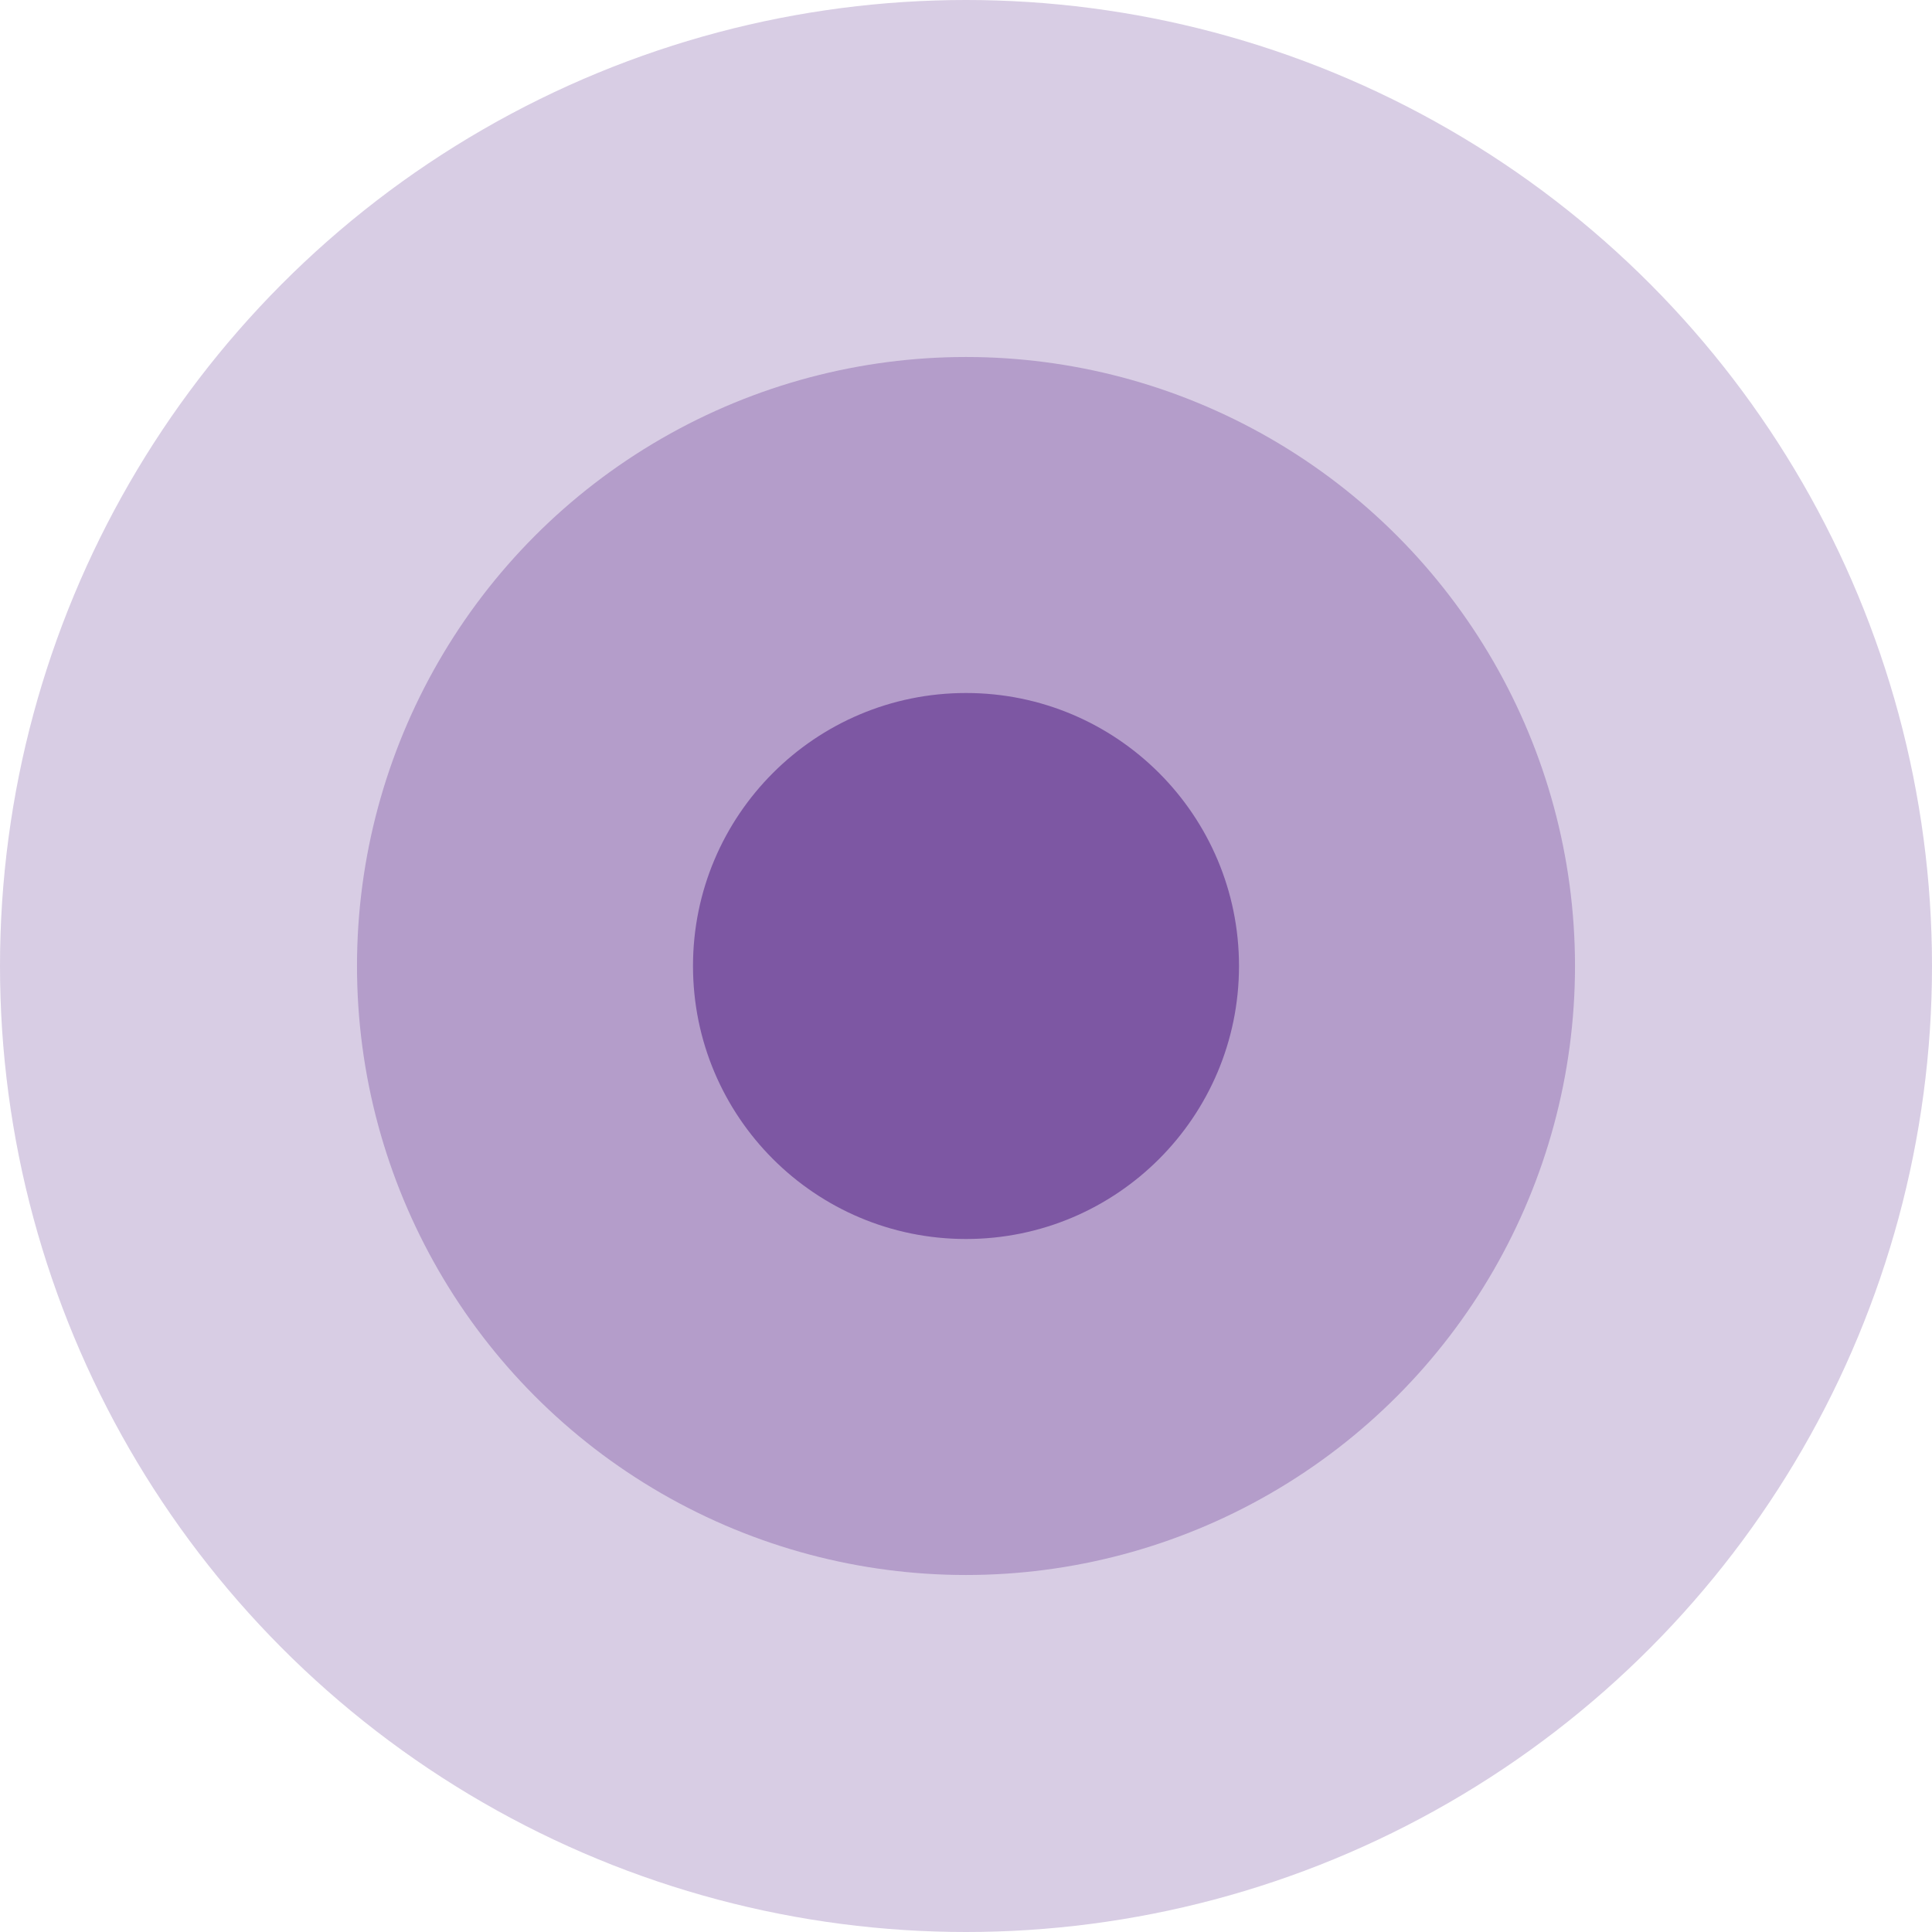 <?xml version="1.0" encoding="utf-8"?>
<!-- Generator: Adobe Illustrator 22.0.1, SVG Export Plug-In . SVG Version: 6.00 Build 0)  -->
<svg version="1.1" id="Layer_1" xmlns="http://www.w3.org/2000/svg" xmlns:xlink="http://www.w3.org/1999/xlink" x="0px" y="0px"
	 viewBox="0 0 46 46" style="enable-background:new 0 0 46 46;" xml:space="preserve">
<style type="text/css">
	.st0{opacity:0.3;fill:#7D57A3;}
	.st1{opacity:0.4;fill:#7D57A3;}
	.st2{fill:#7D57A3;}
	.st3{opacity:0.3;fill:#6584D1;}
	.st4{opacity:0.3;fill:#333333;}
	.st5{opacity:0.5;fill:#333333;}
	.st6{fill:#333333;}
	.st7{opacity:0.4;fill:#6584D1;}
	.st8{fill:#6584D1;}
	.st9{opacity:0.3;fill:#32B386;}
	.st10{opacity:0.4;fill:#32B386;}
	.st11{fill:#32B386;}
	.st12{opacity:0.3;fill:#F69452;}
	.st13{opacity:0.4;fill:#F69452;}
	.st14{fill:#F69452;}
	.st15{fill:#FFFFFF;}
	.st16{fill:#FCD1B0;}
	.st17{fill:#FBBC8E;}
	.st18{fill:#FDE6D3;}
	.st19{fill:#221F1F;}
	.st20{fill:#B4DCC8;}
	.st21{fill:#6ABF9A;}
	.st22{fill:#8FCDB0;}
	.st23{fill:#D7ECE1;}
	.st24{fill:#A9A376;}
	.st25{fill:#A3B5E3;}
	.st26{fill:#DBDFF0;}
	.st27{fill:#C1CEED;}
	.st28{fill:#849DDA;}
	.st29{fill:#4AB496;}
	.st30{fill:#A58DC2;}
	.st31{fill:#DAD2E8;}
	.st32{fill:#BEAED4;}
</style>
<circle class="st0" cx="23" cy="23" r="23"/>
<circle class="st1" cx="23" cy="23" r="14.5"/>
<circle class="st2" cx="23" cy="23" r="6.5"/>
</svg>
